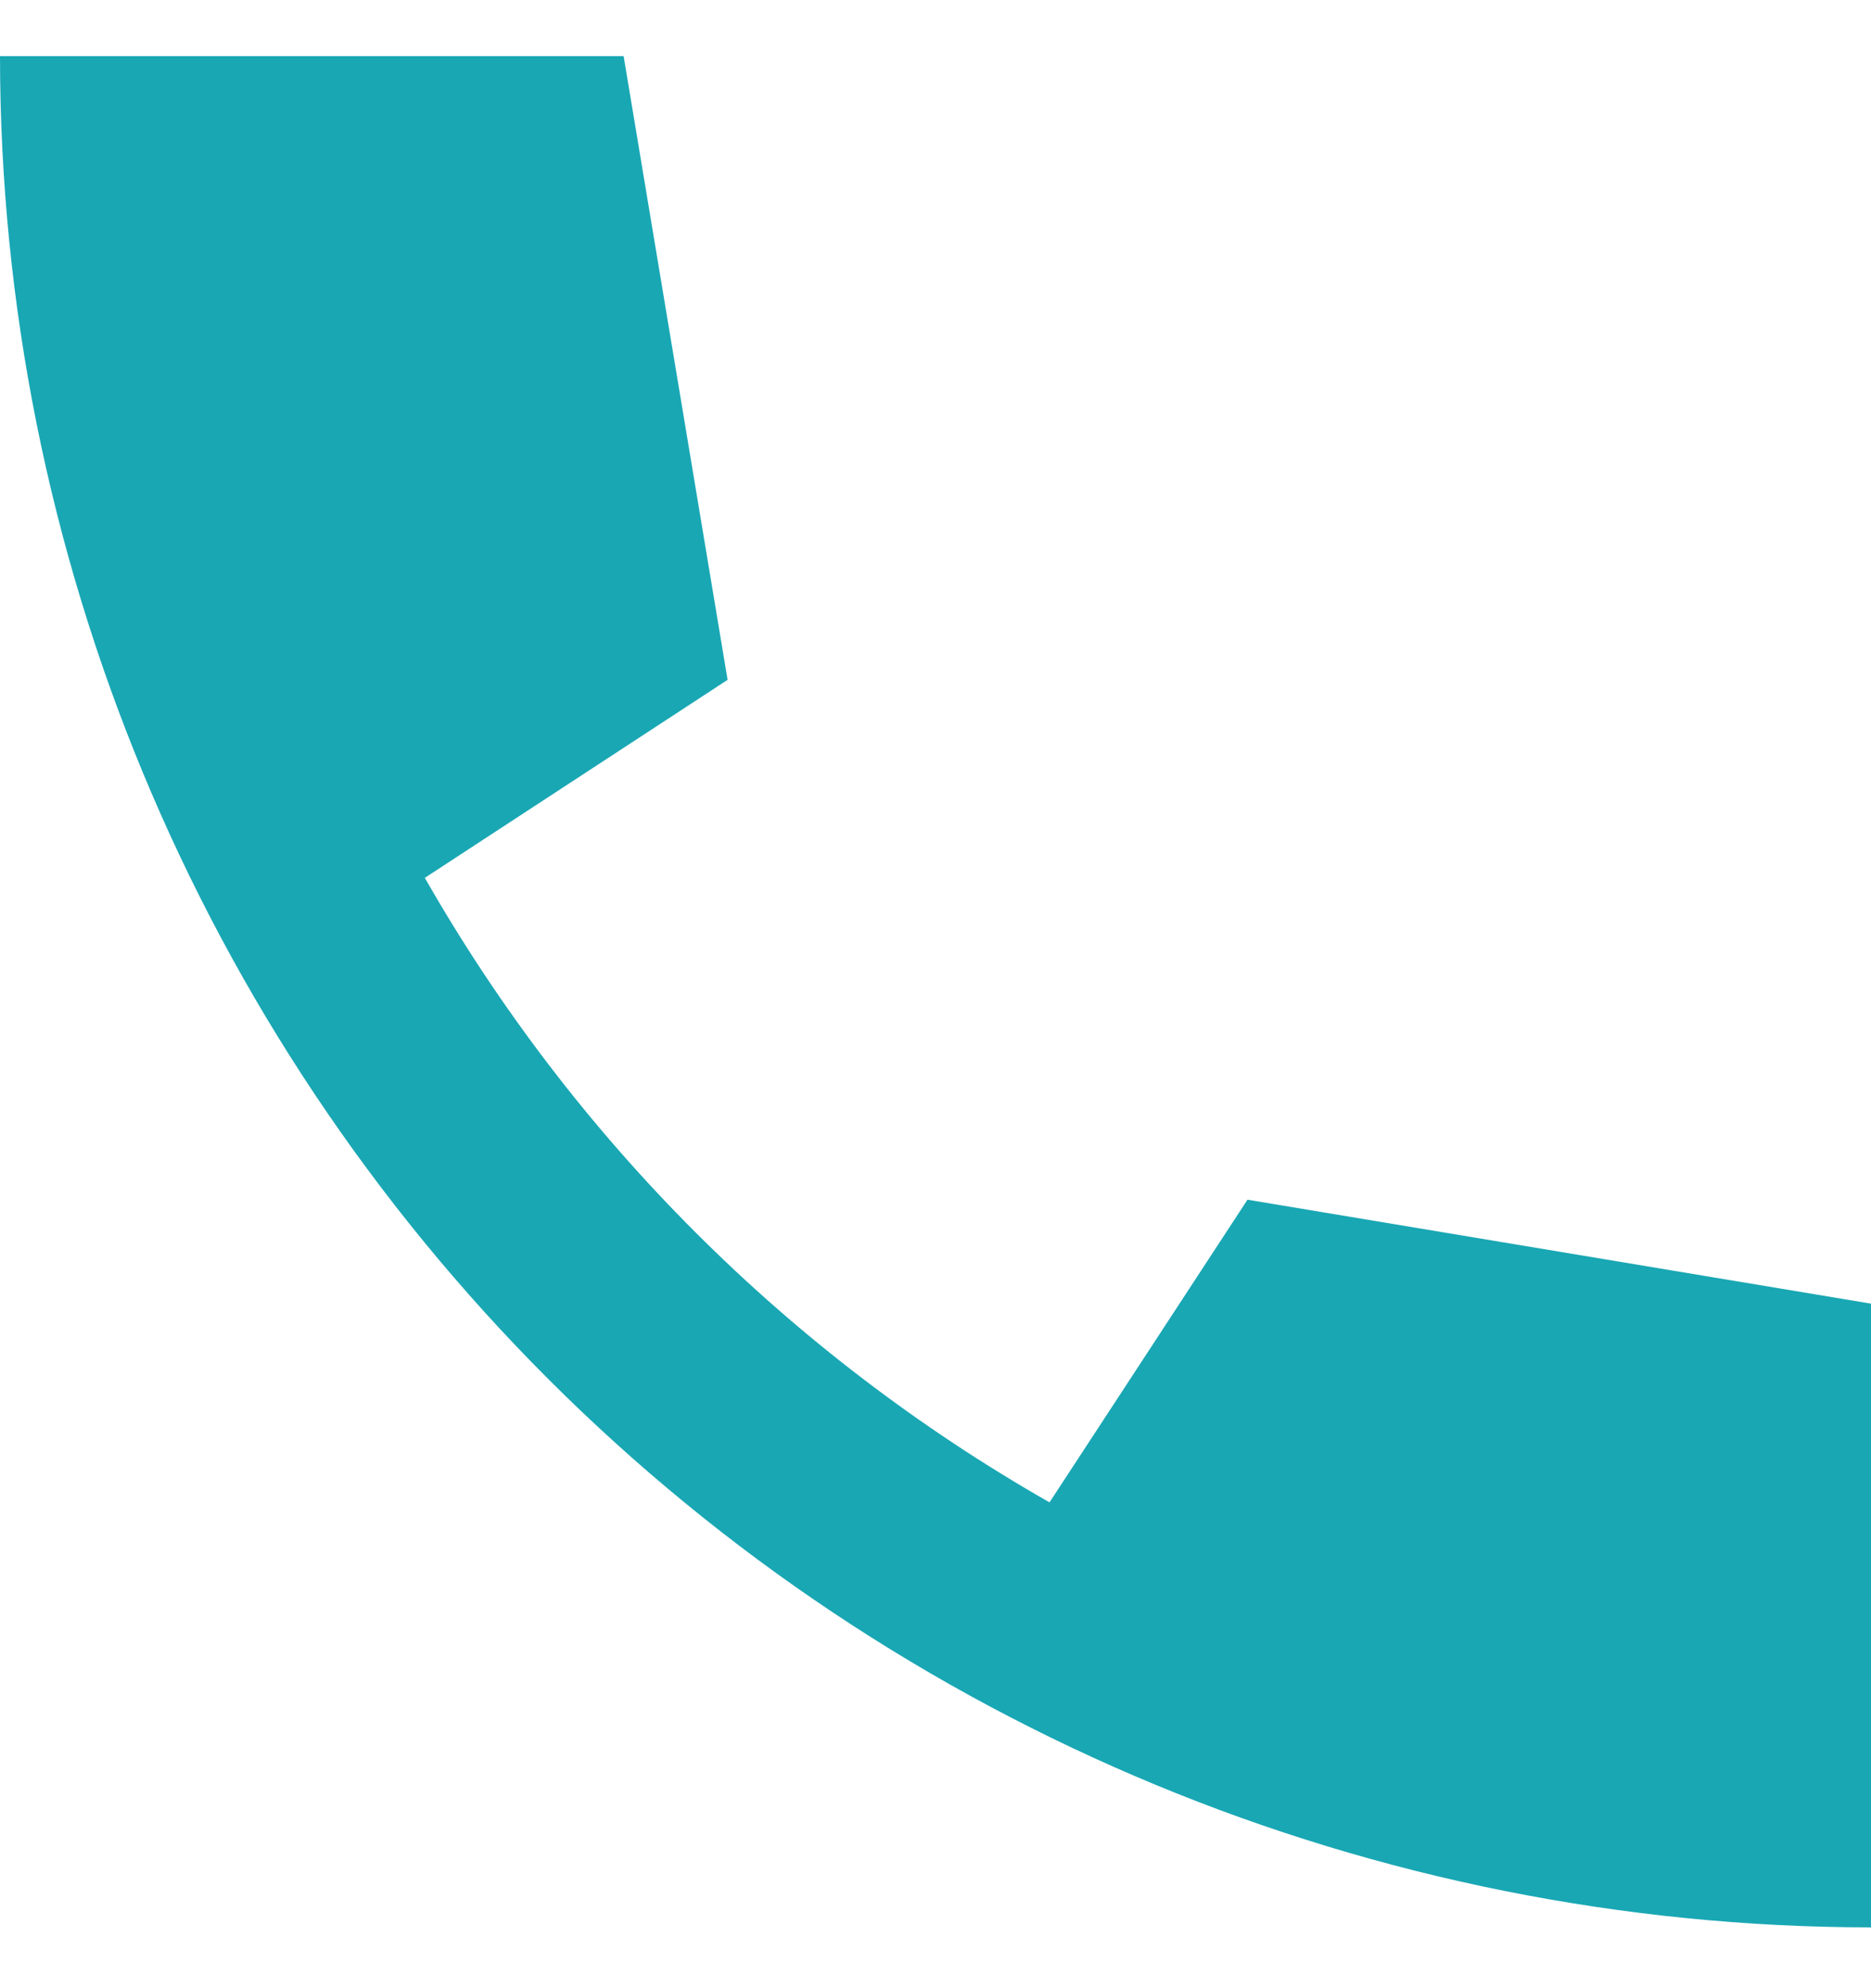 <svg width="16" height="17" viewBox="0 0 16 17" fill="none" xmlns="http://www.w3.org/2000/svg">
<path fill-rule="evenodd" clip-rule="evenodd" d="M5.333 0.48L6.222 5.813L3.633 7.506C4.903 9.732 6.748 11.577 8.975 12.846L10.668 10.258L16.001 11.147V14.702V16.48C11.758 16.478 7.689 14.791 4.688 11.791C1.688 8.791 0.002 4.723 0 0.48H5.333Z" fill="#19A7B4"/>
</svg>
